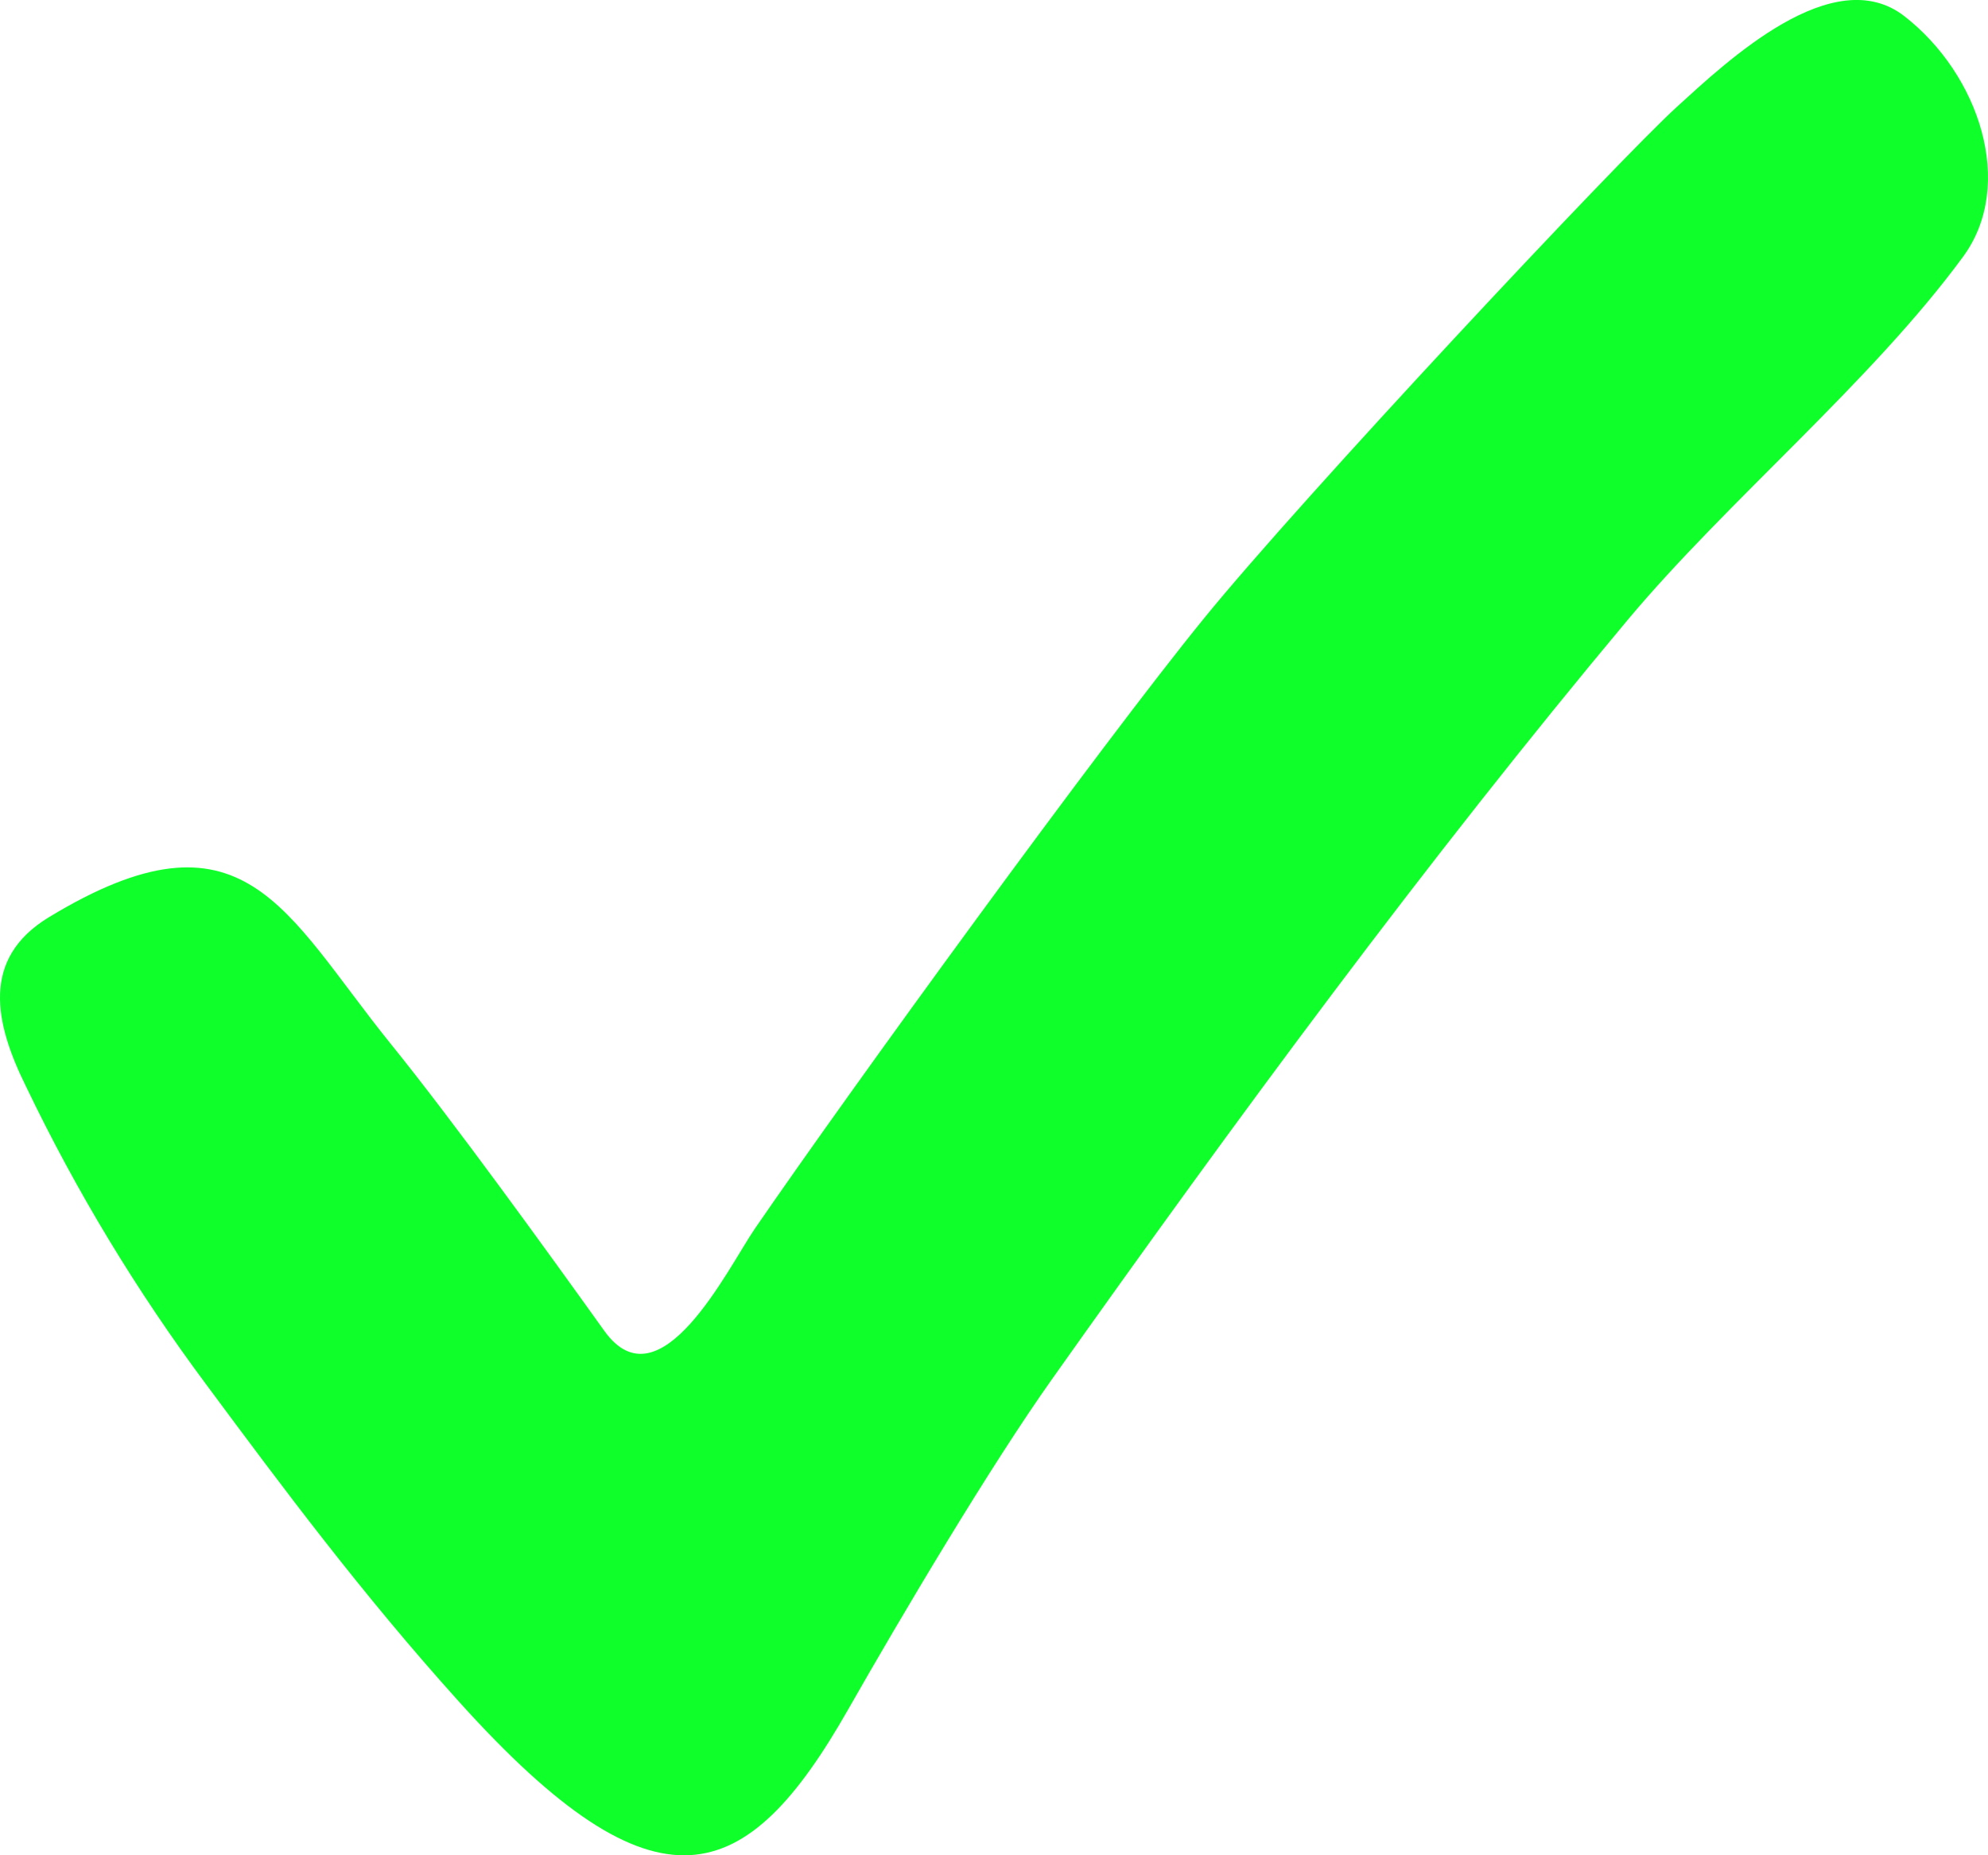 <?xml version="1.0" encoding="UTF-8"?> <svg xmlns="http://www.w3.org/2000/svg" width="15" height="14" viewBox="0 0 15 14" fill="none"><path d="M3.464 12.842C2.727 12.024 2.132 11.224 1.557 10.449C1.032 9.744 0.576 8.991 0.197 8.2C-0.041 7.72 -0.146 7.235 0.368 6.922C1.843 6.027 2.145 6.882 2.946 7.874C3.421 8.461 4.121 9.43 4.56 10.043C4.979 10.627 5.491 9.572 5.694 9.274C6.42 8.216 8.304 5.625 9.083 4.668C9.822 3.758 12.208 1.211 12.653 0.806C13.032 0.461 13.832 -0.295 14.369 0.122C14.934 0.561 15.21 1.394 14.813 1.936C14.121 2.88 13.035 3.778 12.283 4.676C10.762 6.495 9.321 8.455 7.938 10.407C7.468 11.07 6.809 12.181 6.399 12.901C5.633 14.247 4.96 14.503 3.464 12.842H3.464Z" fill="#0FFF2B"></path></svg> 